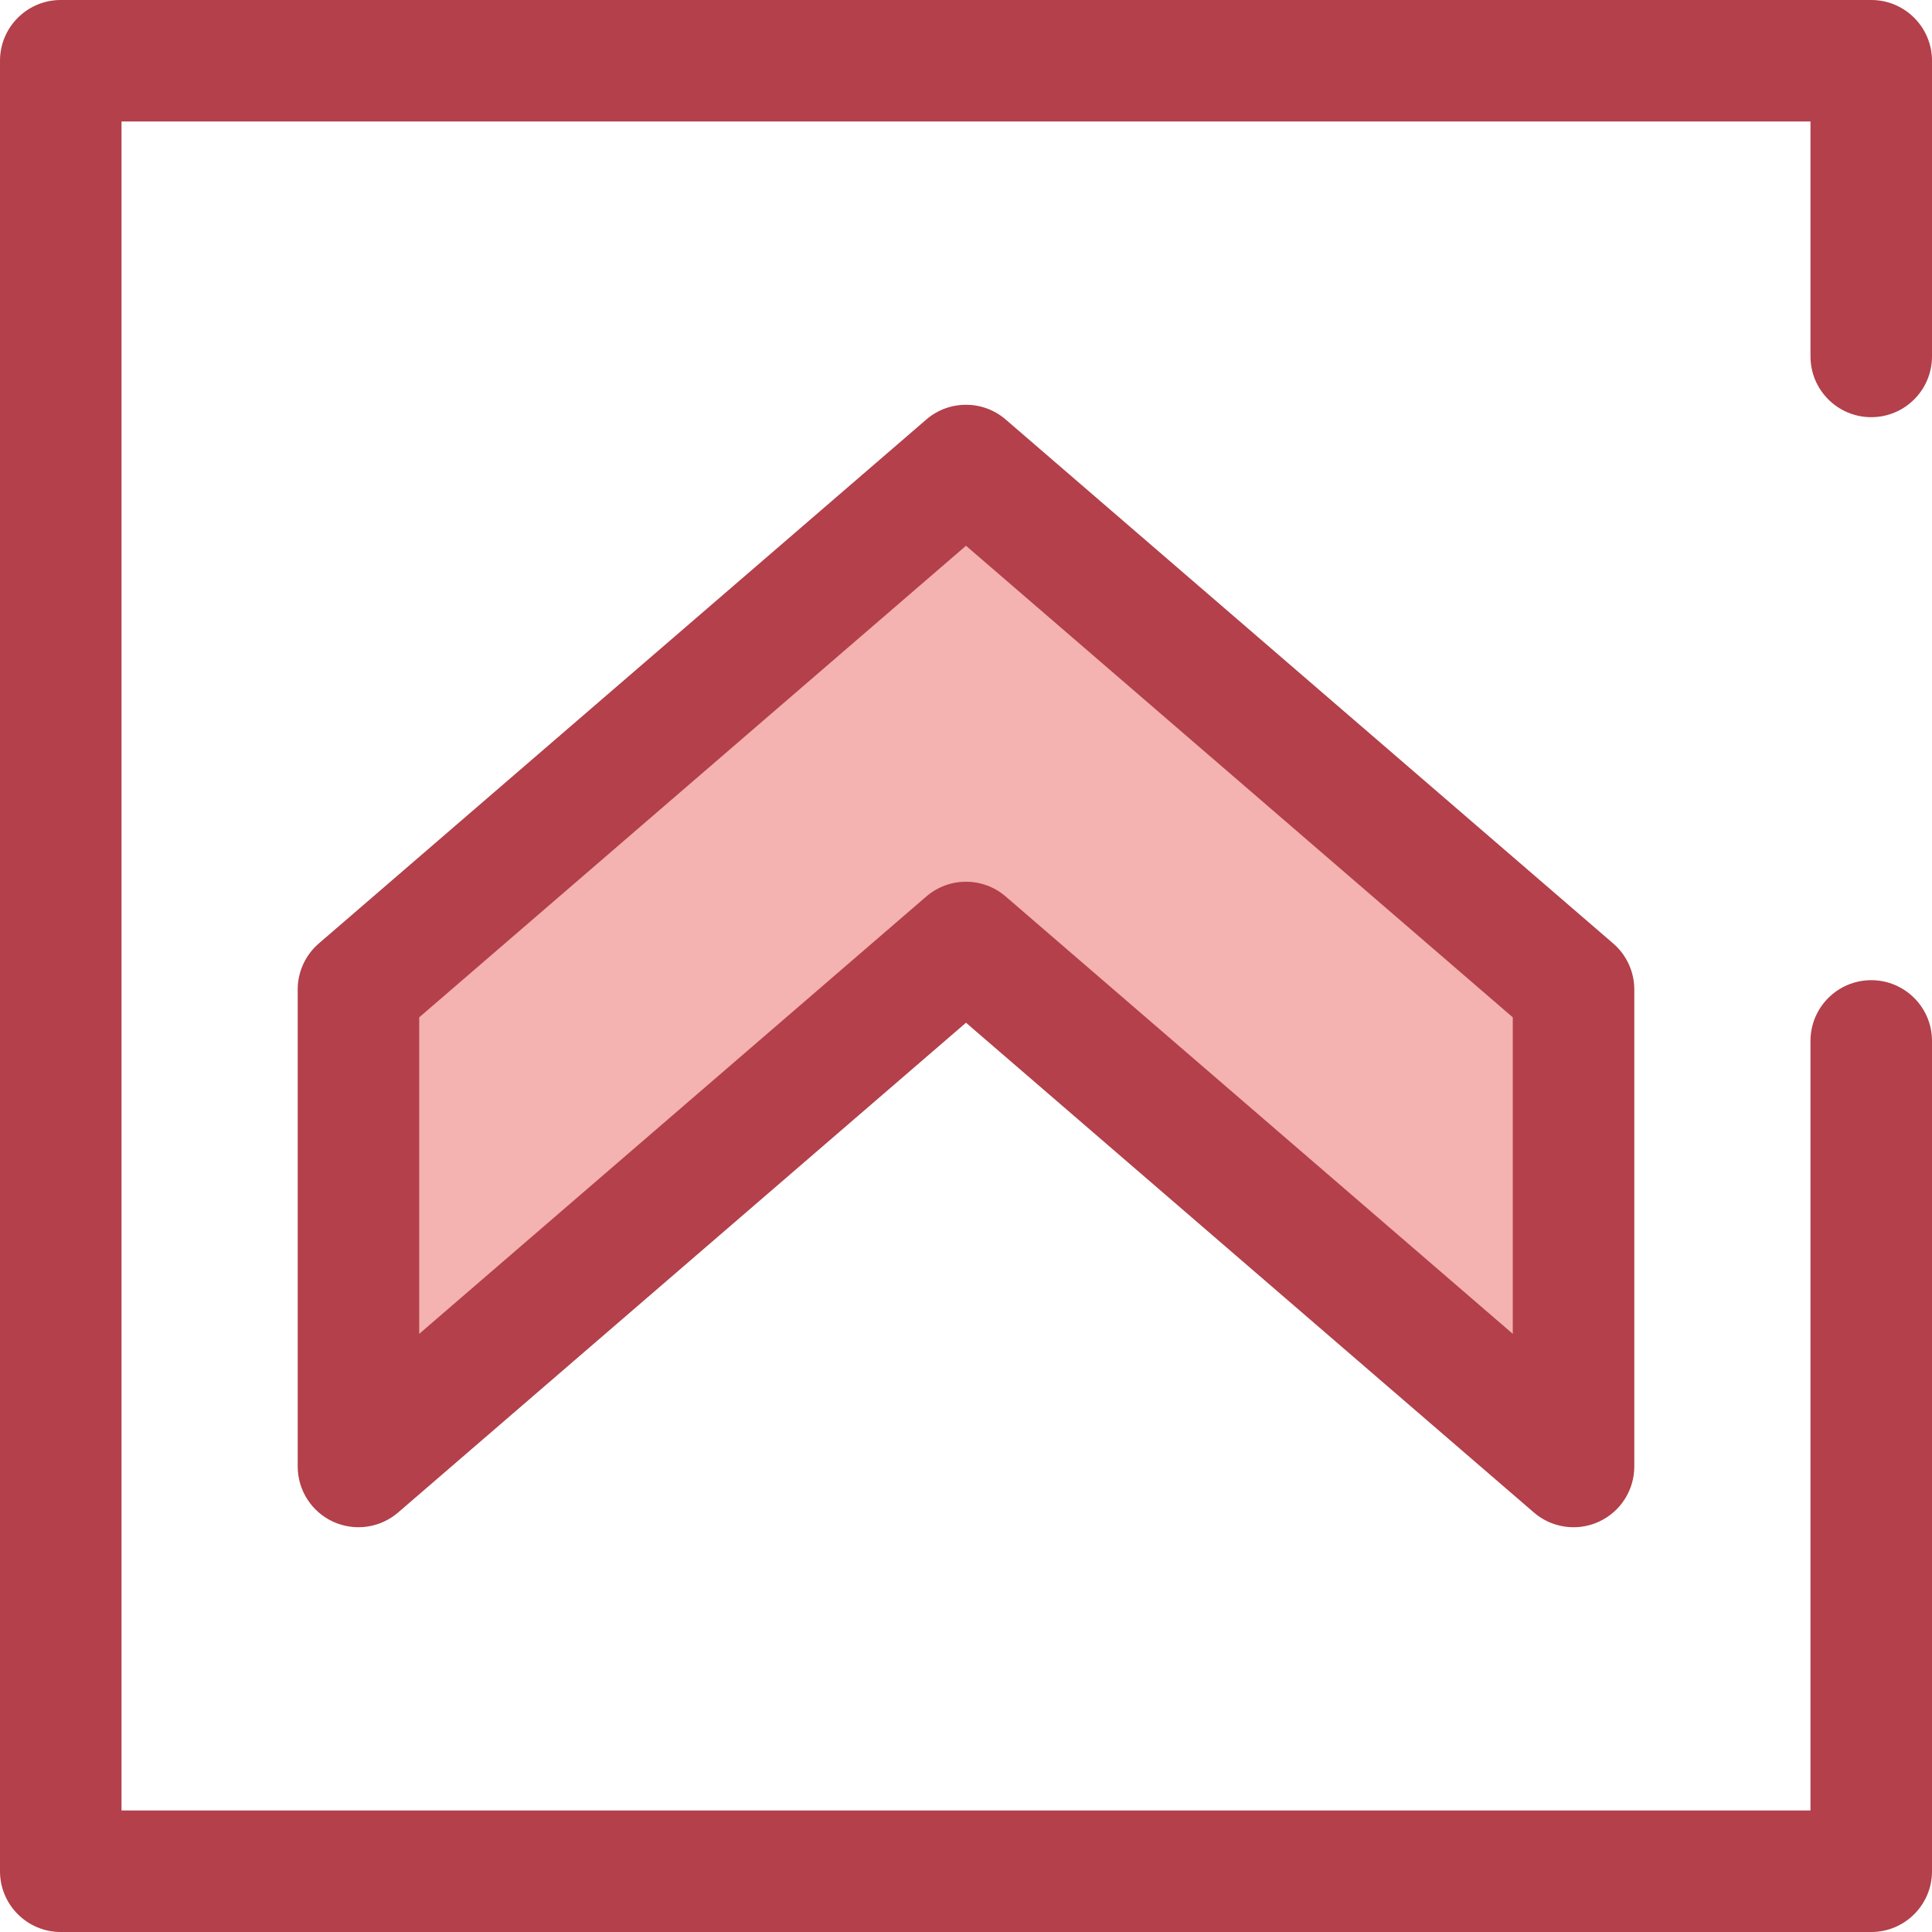 <?xml version="1.0" encoding="iso-8859-1"?>
<!-- Uploaded to: SVG Repo, www.svgrepo.com, Generator: SVG Repo Mixer Tools -->
<svg height="800px" width="800px" version="1.1" id="Layer_1" xmlns="http://www.w3.org/2000/svg" xmlns:xlink="http://www.w3.org/1999/xlink" 
	 viewBox="0 0 512 512" xml:space="preserve">
<polygon style="fill:#F4B2B0;" points="94.994,262.229 256,123.366 417.006,262.229 417.006,388.634 256,249.771 94.994,388.634 "/>
<g>
	<path style="fill:#B3404A;" d="M417.01,404.733c-3.79,0-7.538-1.336-10.519-3.908L256,271.033L105.509,400.825
		c-4.767,4.112-11.493,5.068-17.221,2.446c-5.724-2.623-9.395-8.342-9.395-14.639V262.228c0-4.684,2.04-9.134,5.585-12.193
		l161.006-138.861c6.041-5.21,14.991-5.21,21.032,0l161.006,138.861c3.545,3.059,5.585,7.509,5.585,12.193v126.404
		c0,6.297-3.671,12.016-9.395,14.637C421.566,404.253,419.28,404.733,417.01,404.733z M256,233.67c3.747,0,7.495,1.303,10.515,3.908
		l134.39,115.907v-83.879L256,144.629L111.094,269.605v83.881l134.39-115.907C248.505,234.973,252.253,233.67,256,233.67z"/>
	<path style="fill:#B3404A;" d="M495.899,512H16.101C7.21,512,0,504.792,0,495.899V16.101C0,7.208,7.21,0,16.101,0h479.799
		C504.79,0,512,7.208,512,16.101v78.355c0,8.892-7.21,16.101-16.101,16.101s-16.101-7.208-16.101-16.101V32.201H32.201v447.597
		h447.597v-203.94c0-8.892,7.21-16.101,16.101-16.101S512,266.966,512,275.859v220.041C512,504.792,504.79,512,495.899,512z"/>
</g>
</svg>
